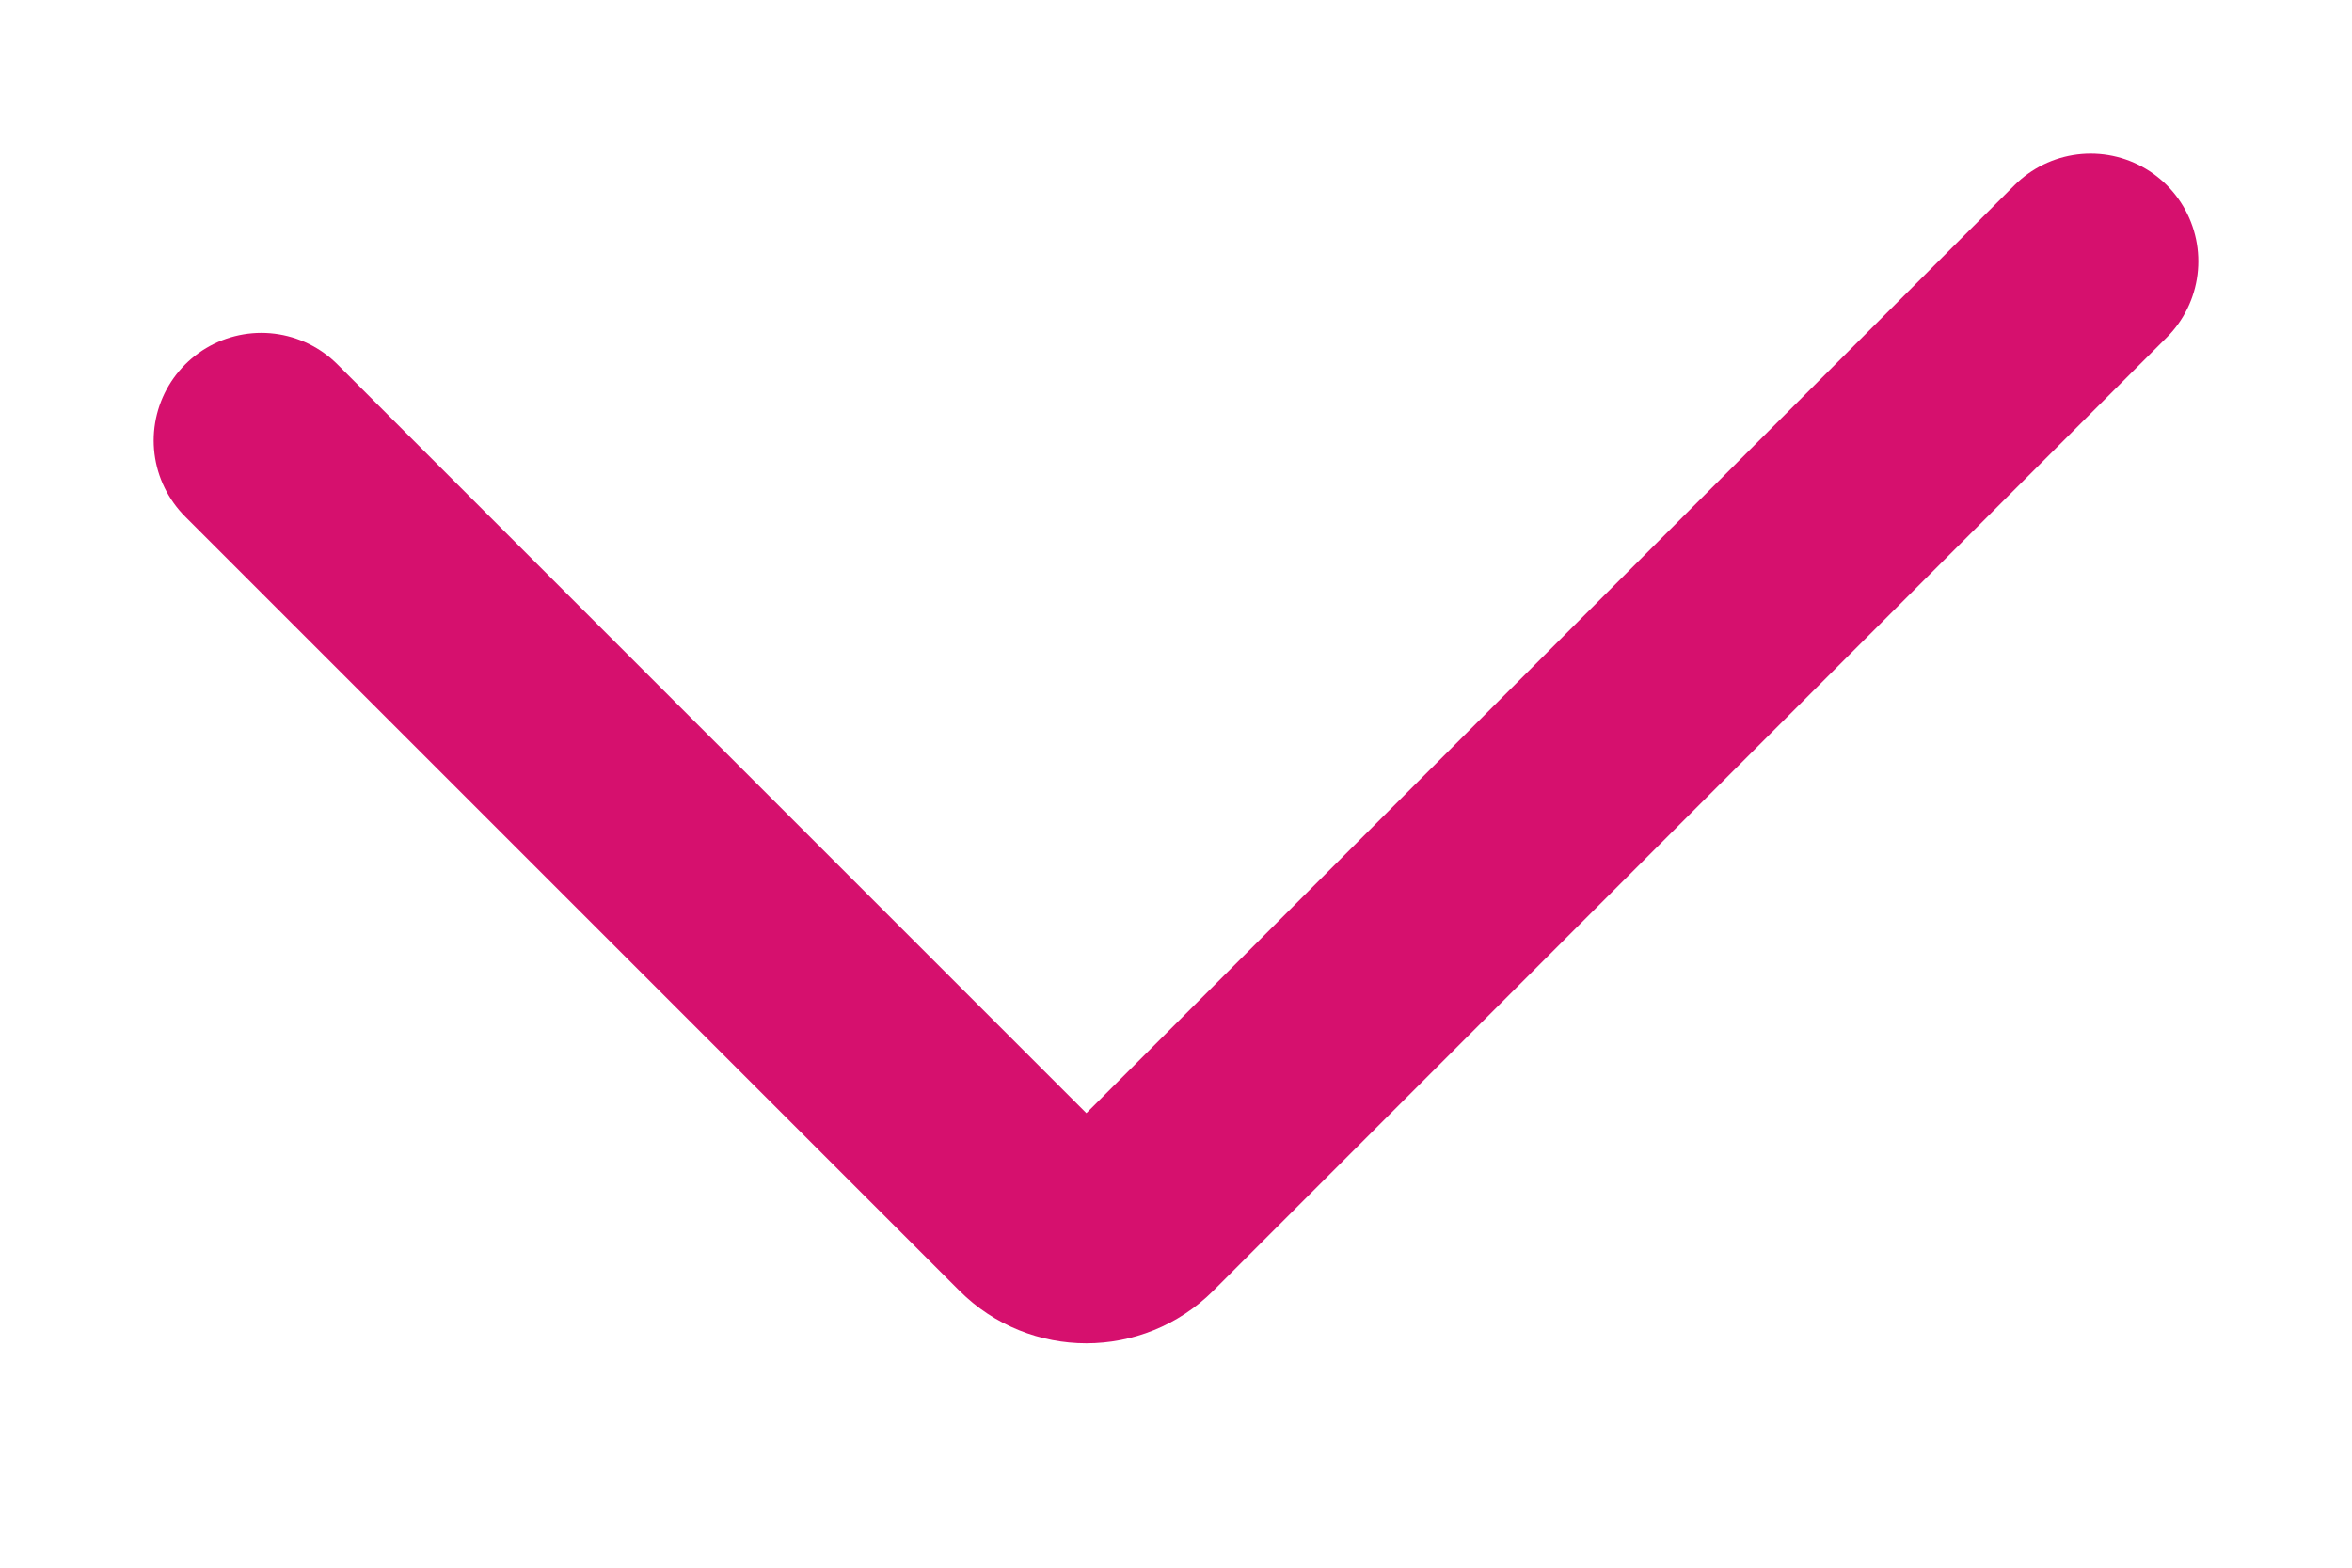 <?xml version="1.0" encoding="UTF-8"?> <svg xmlns="http://www.w3.org/2000/svg" width="9" height="6" viewBox="0 0 9 6" fill="none"><path d="M1 1.686L3.963 4.649C4.07 4.756 4.244 4.756 4.351 4.649L8 1" stroke="#D6106E" stroke-width="0.824" stroke-linecap="round"></path></svg> 